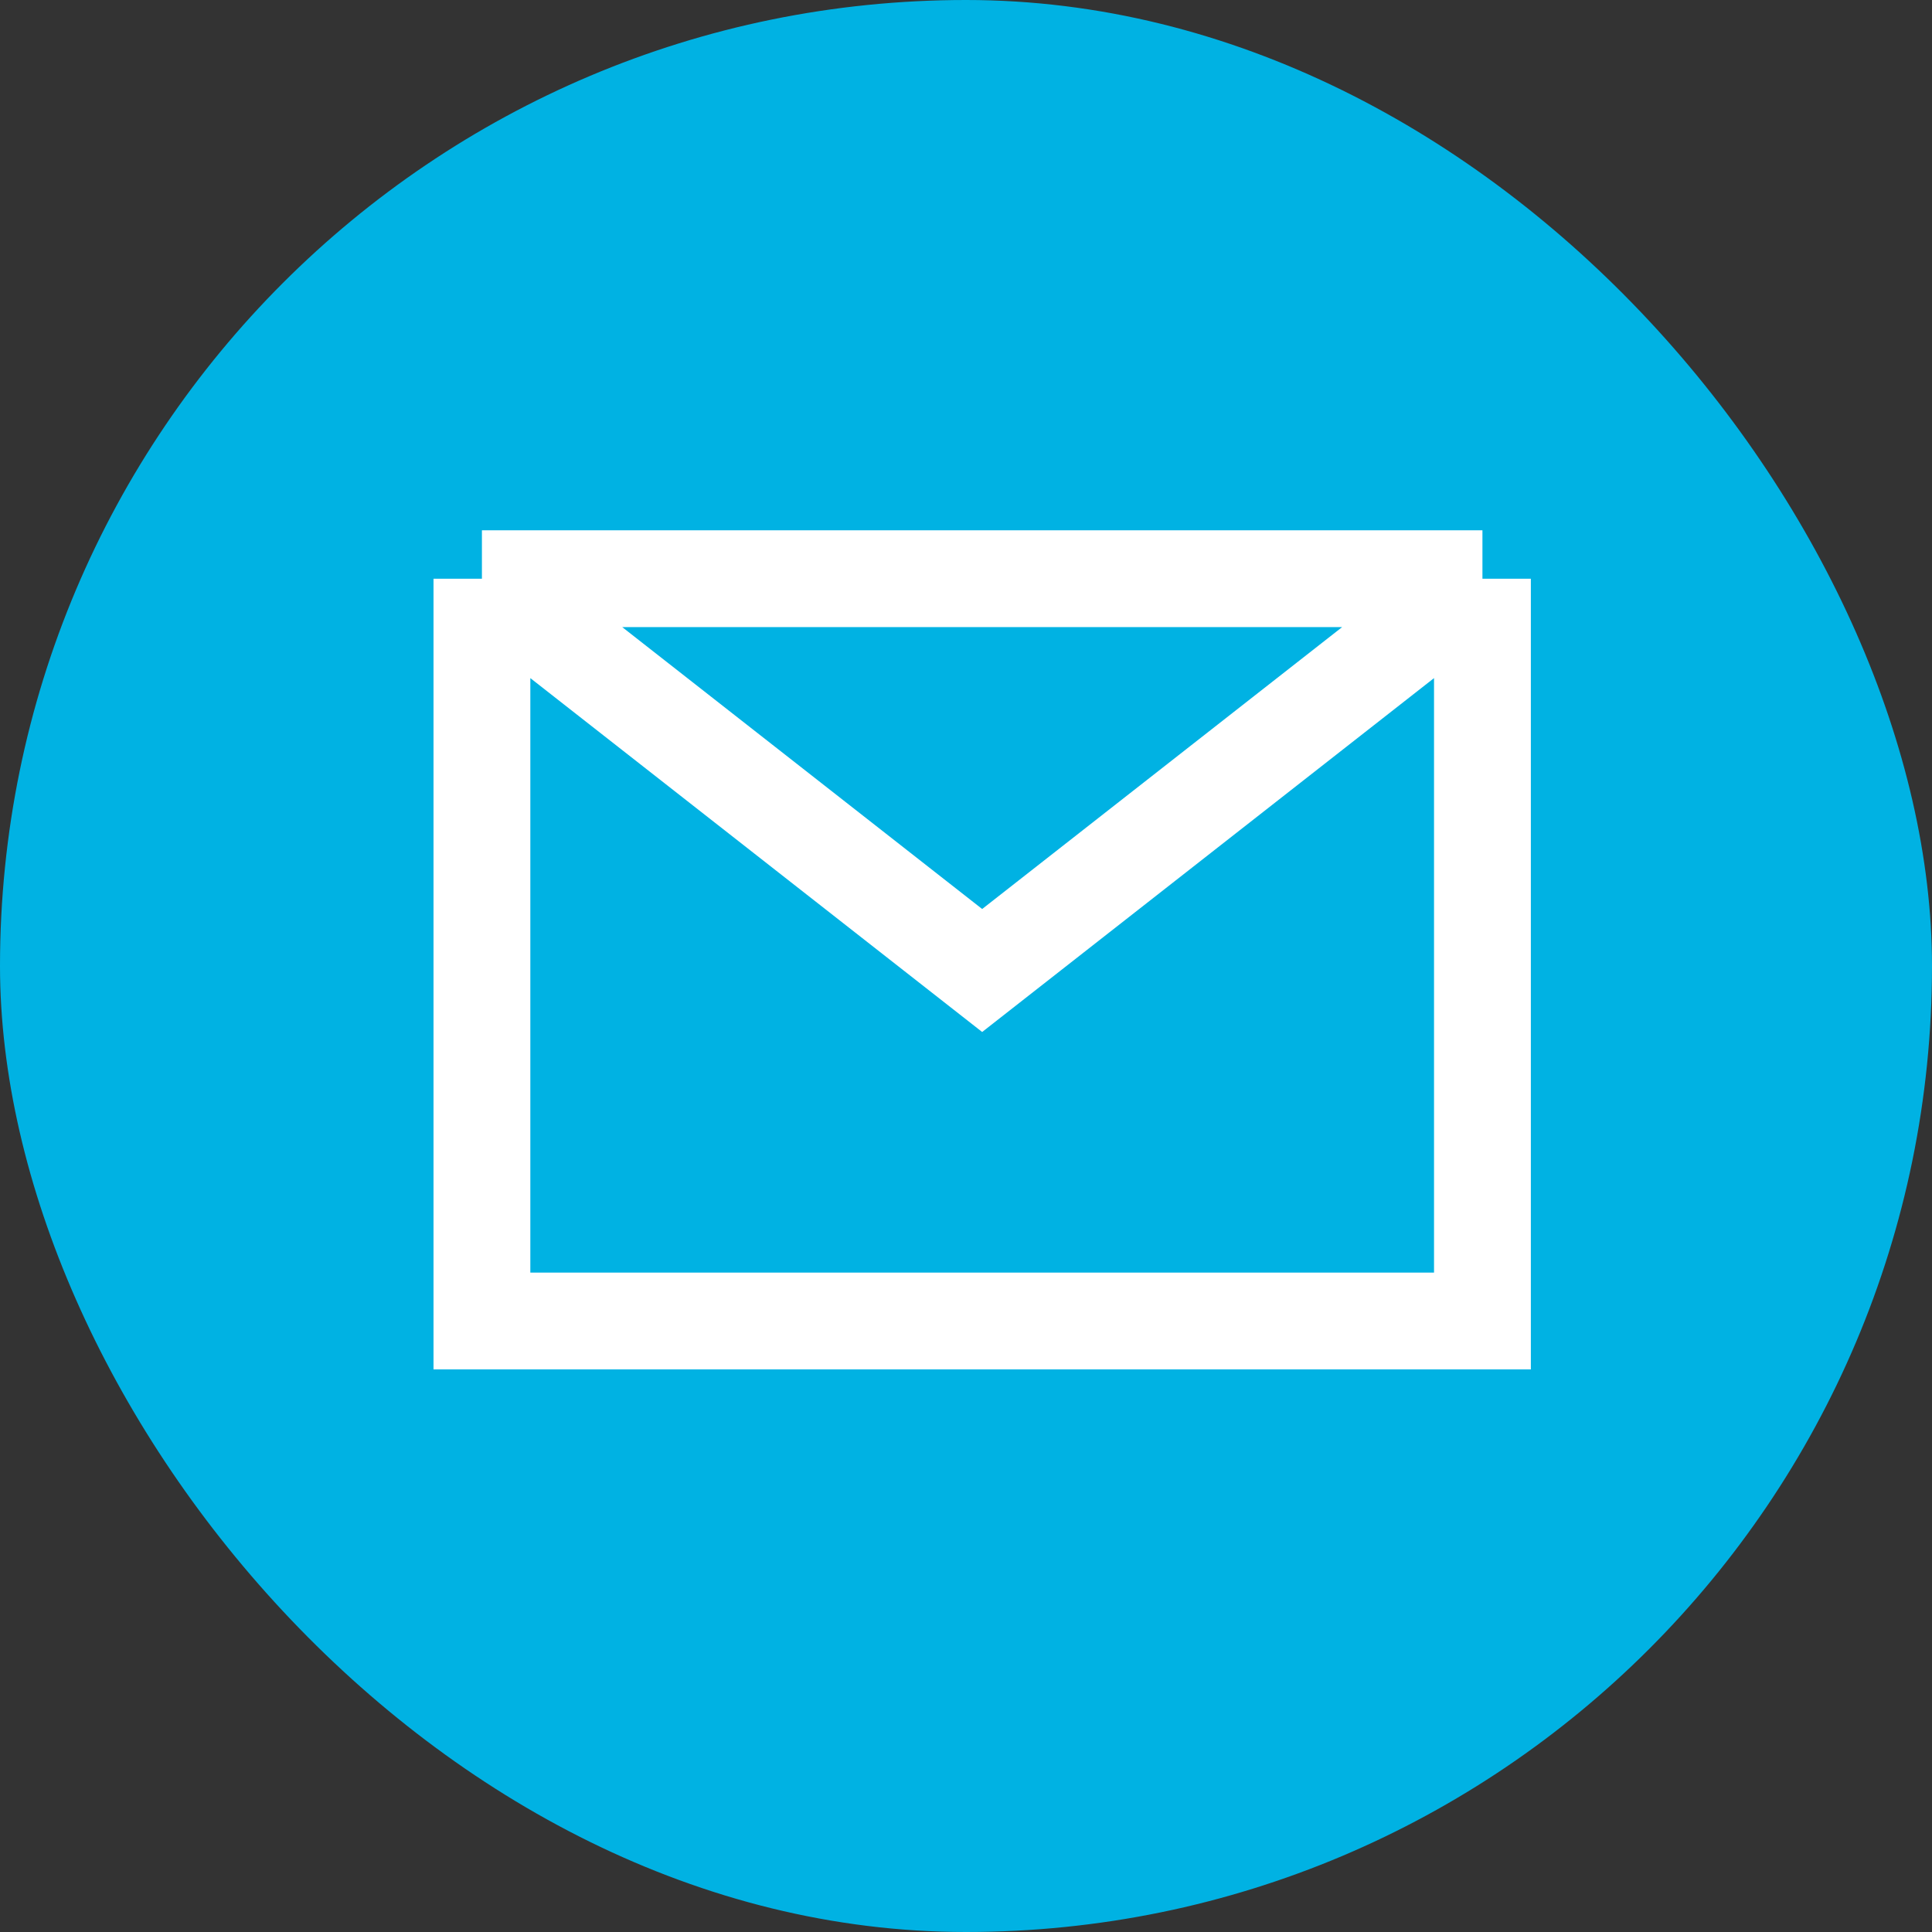 <svg width="52" height="52" viewBox="0 0 52 52" fill="none" xmlns="http://www.w3.org/2000/svg">
    <rect x="0" y="0" width="52" height="52" fill="#333333" stroke="none"/>
    <rect width="52" height="52" rx="26" fill="#00B2E3"/>
    <path d="M12.971 15.576V35.555H39.9V15.576M12.971 15.576L26.435 26.121L39.9 15.576M12.971 15.576H39.9" stroke="white" stroke-width="2.606"/>
</svg>
